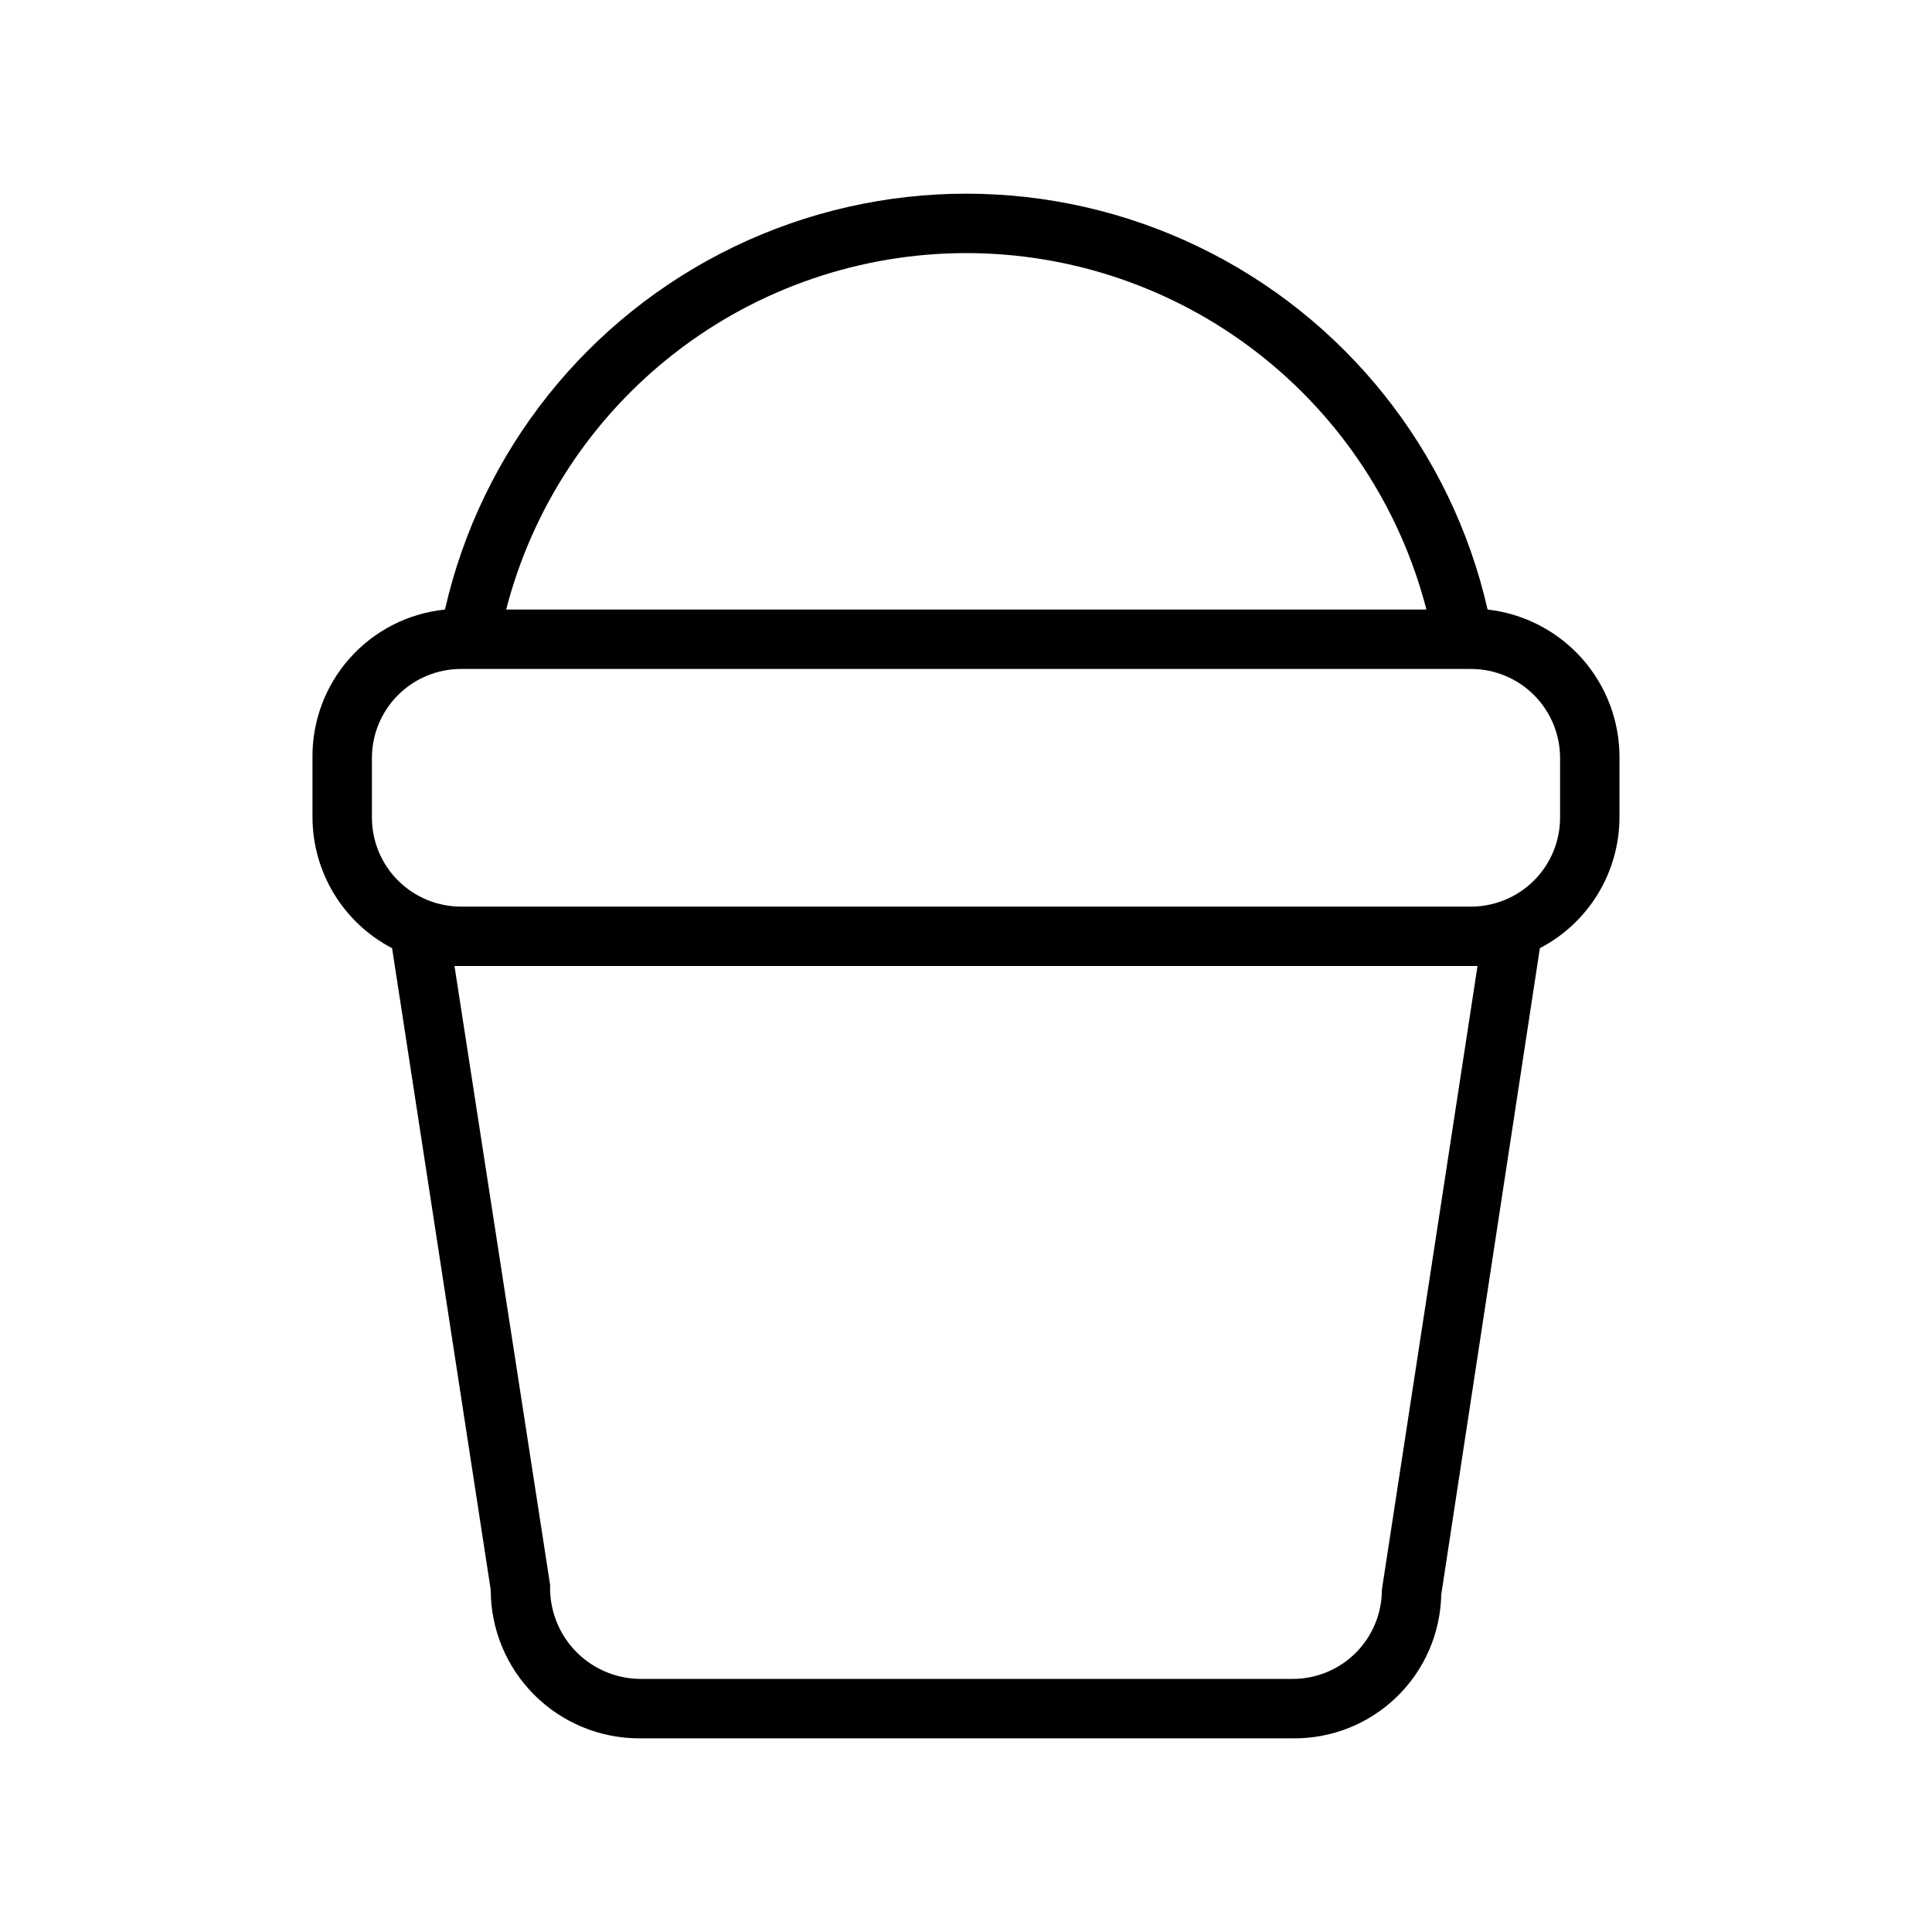 <?xml version="1.0" encoding="UTF-8"?>
<!-- Uploaded to: ICON Repo, www.svgrepo.com, Generator: ICON Repo Mixer Tools -->
<svg fill="#000000" width="800px" height="800px" version="1.1" viewBox="144 144 512 512" xmlns="http://www.w3.org/2000/svg">
 <path d="m538.23 305.54c-9.582-42.055-37.801-77.453-76.66-96.172-38.859-18.719-84.129-18.719-122.99 0-38.855 18.719-67.074 54.117-76.66 96.172-9.711 0.98-18.703 5.57-25.203 12.855s-10.031 16.742-9.906 26.504v15.742c0.027 7.148 2.004 14.156 5.723 20.262 3.719 6.102 9.035 11.074 15.375 14.375l26.137 170.04c0 10.438 4.144 20.449 11.527 27.832 7.383 7.379 17.395 11.527 27.832 11.527h173.18c10.262 0.125 20.156-3.809 27.527-10.945 7.375-7.137 11.625-16.898 11.832-27.156l26.137-171.3c6.34-3.301 11.656-8.273 15.375-14.375 3.719-6.106 5.699-13.113 5.723-20.262v-15.742c0.062-9.719-3.477-19.117-9.93-26.383s-15.367-11.891-25.023-12.977zm-138.23-94.465c27.934-0.016 55.078 9.258 77.168 26.359 22.086 17.098 37.863 41.059 44.848 68.105h-243.88c6.977-27.023 22.73-50.961 44.785-68.059 22.055-17.098 49.164-26.387 77.074-26.406zm110.21 354.24c0 6.262-2.488 12.27-6.918 16.699-4.43 4.426-10.434 6.914-16.699 6.914h-173.18c-6.445-0.121-12.57-2.824-17.012-7.496-4.438-4.676-6.816-10.934-6.606-17.379l-25.348-164.05h271.11zm47.23-204.67v-0.004c0 6.266-2.488 12.273-6.914 16.699-4.43 4.43-10.438 6.918-16.699 6.918h-267.65c-6.266 0-12.273-2.488-16.699-6.918-4.43-4.426-6.918-10.434-6.918-16.699v-15.742c0-6.262 2.488-12.27 6.918-16.699 4.426-4.43 10.434-6.918 16.699-6.918h267.65c6.262 0 12.27 2.488 16.699 6.918 4.426 4.43 6.914 10.438 6.914 16.699z"/>
</svg>